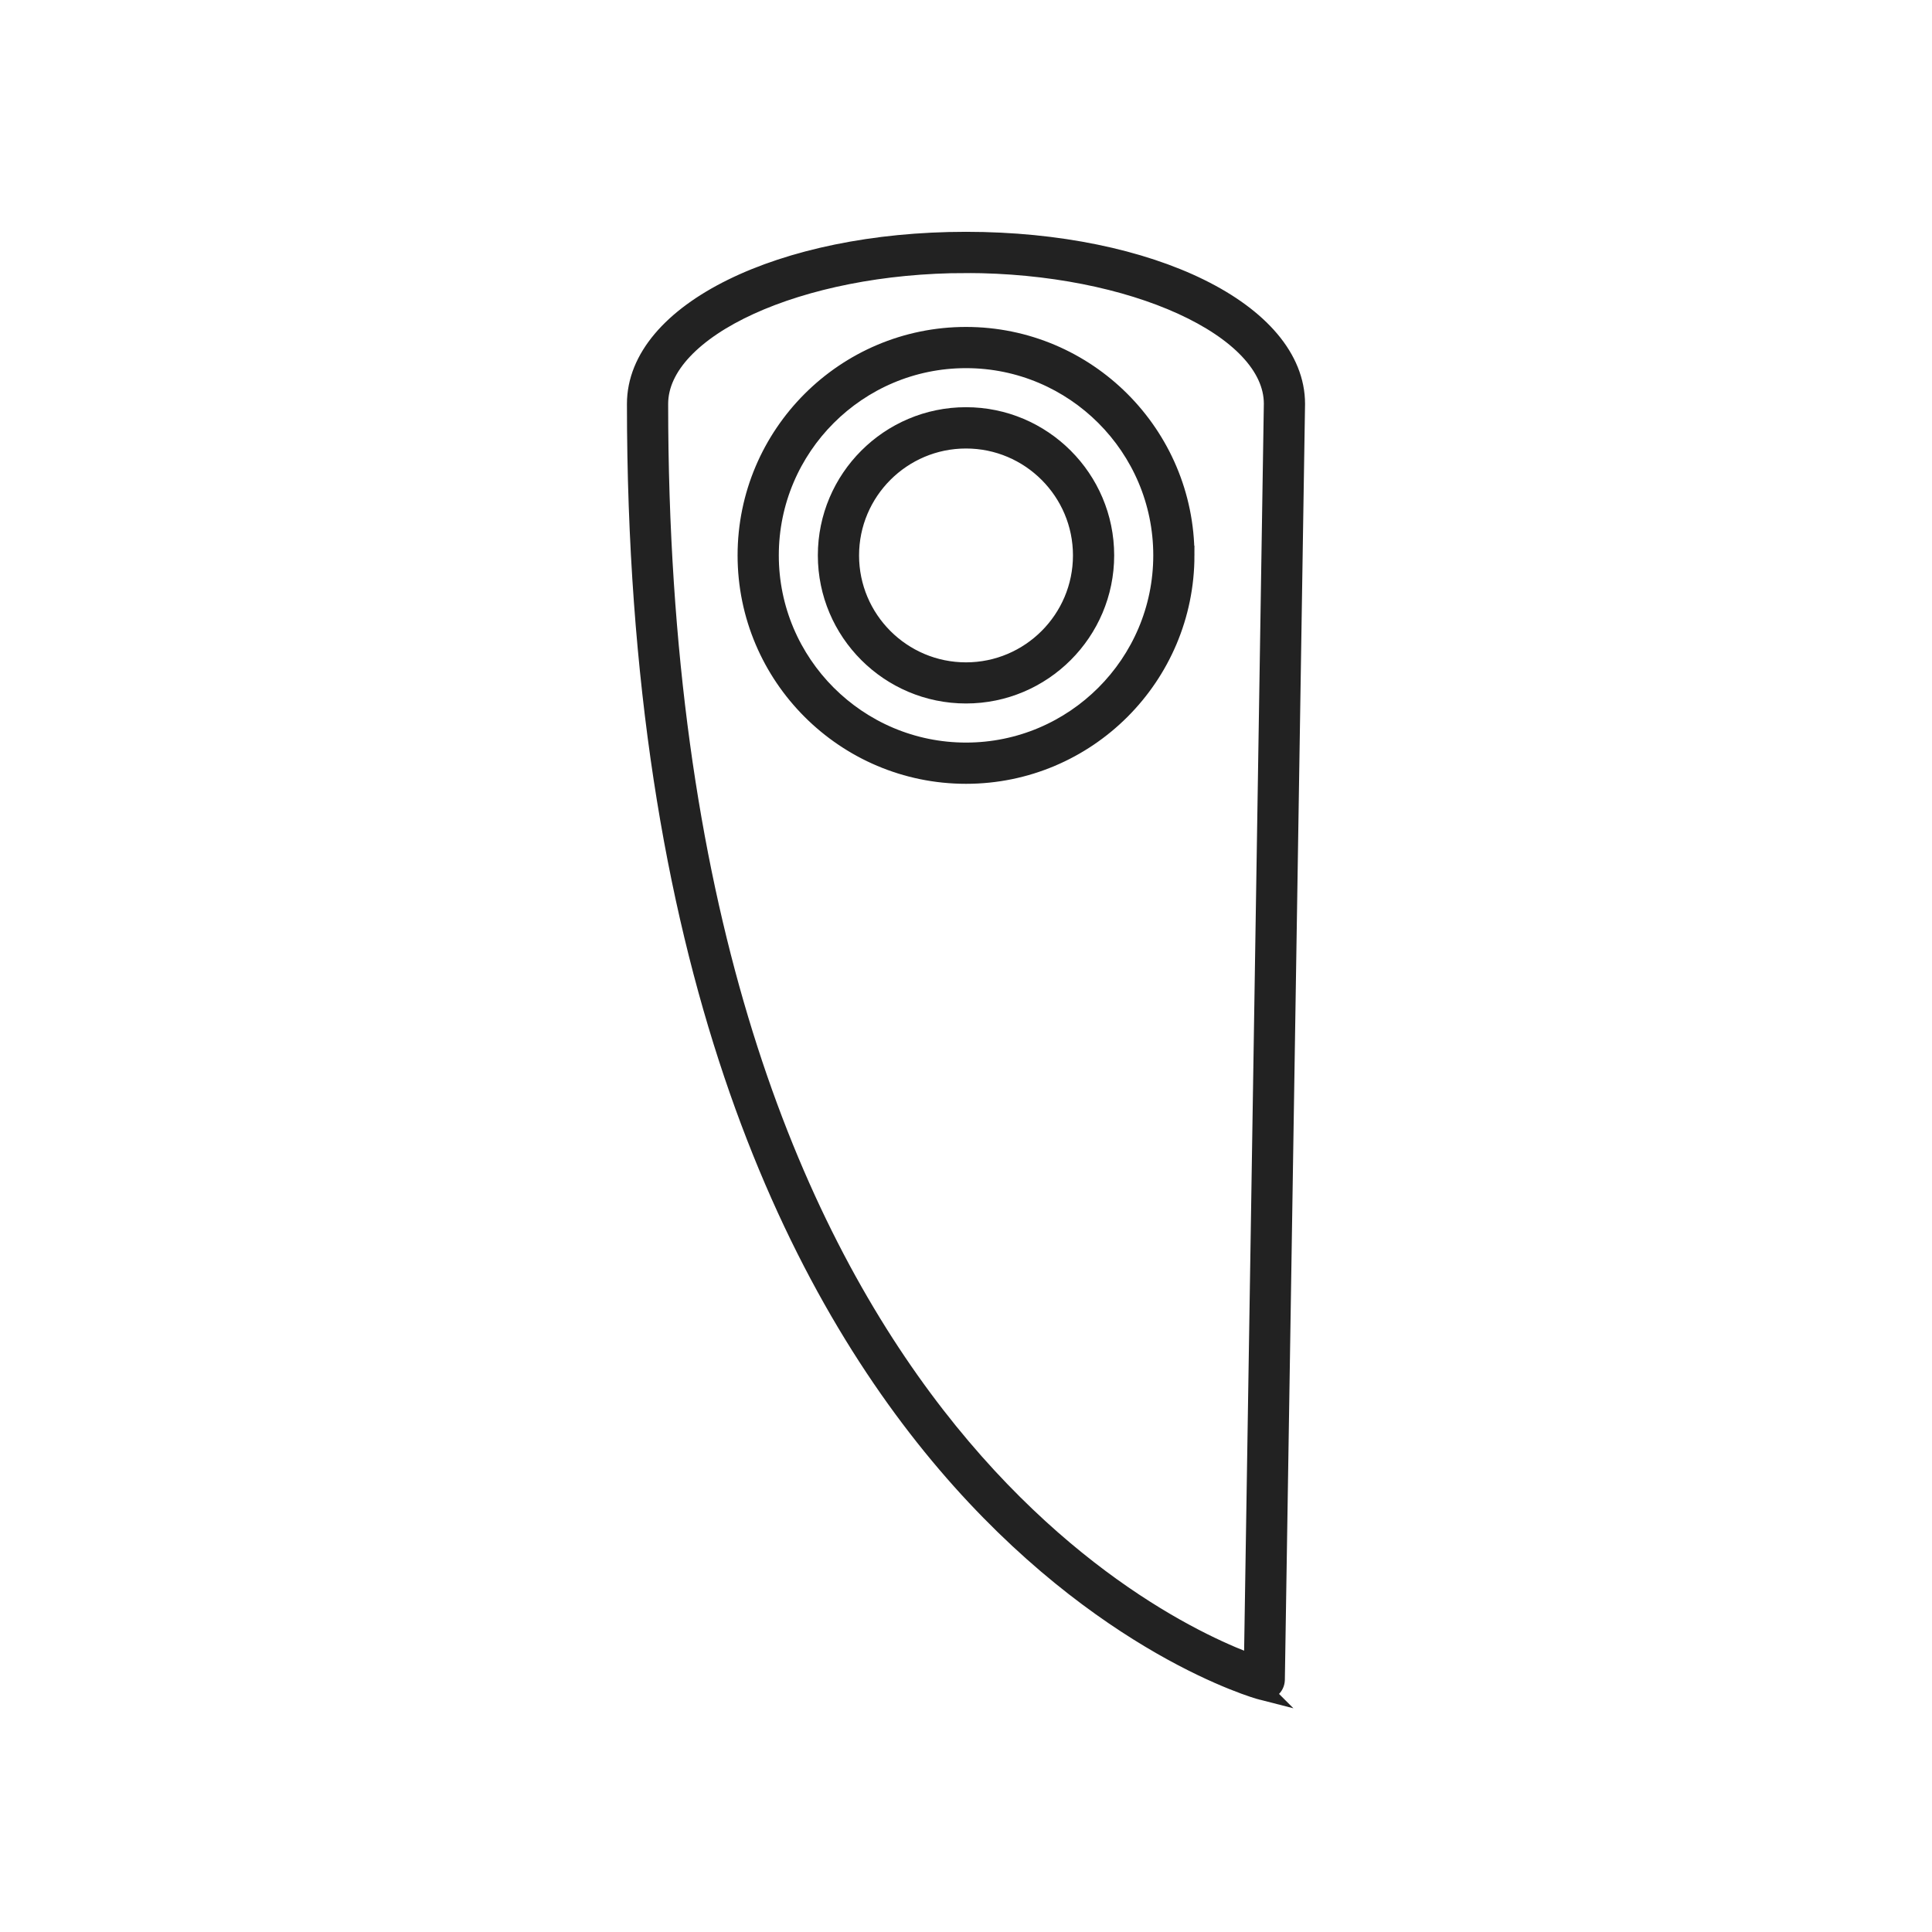 <svg width="138" height="138" fill="#222" stroke="#222" stroke-width="5" version="1.1" viewBox="-62.13 -62.13 497.04 497.04" xmlns="http://www.w3.org/2000/svg">
  <path d="m186.39 45.13c-19.64 0-35.615 15.992-35.615 35.614 0 19.645 15.98 35.609 35.615 35.609 19.643 0 35.621-15.98 35.621-35.609 0-19.622-15.979-35.614-35.621-35.614zm0 65.642c-16.554 0-30.012-13.453-30.012-30.005 0-16.544 13.458-30.012 30.012-30.012 16.557 0 30.018 13.467 30.018 30.012-1e-3 16.547-13.471 30.005-30.018 30.005z"/>
  <path d="m242.66 80.75c0-31.021-25.24-56.269-56.271-56.269s-56.262 25.248-56.262 56.269c0 31.026 25.237 56.269 56.27 56.269 31.036 0 56.263-25.227 56.263-56.269zm-56.263 50.66c-27.928 0-50.666-22.739-50.666-50.665 0-27.932 22.727-50.665 50.666-50.665 27.94 0 50.671 22.733 50.671 50.665-1e-3 27.942-22.745 50.665-50.671 50.665z"/>
  <path d="m262.42 372.69c0.229 0.065 0.457 0.093 0.7 0.093 0.584 0 1.201-0.196 1.694-0.574 0.684-0.525 1.084-1.324 1.107-2.188l5.196-328.24c1e-3 -23.44-37.22-41.774-84.725-41.774-47.507 0-84.73 18.334-84.73 41.773 0 286.04 159.15 330.5 160.76 330.91zm-76.028-367.08c42.888 0 79.123 16.559 79.123 36.126l-5.131 324.41c-23.004-8.219-153.12-66.223-153.12-324.36 0-19.611 36.233-36.17 79.127-36.17z"/>
</svg>

